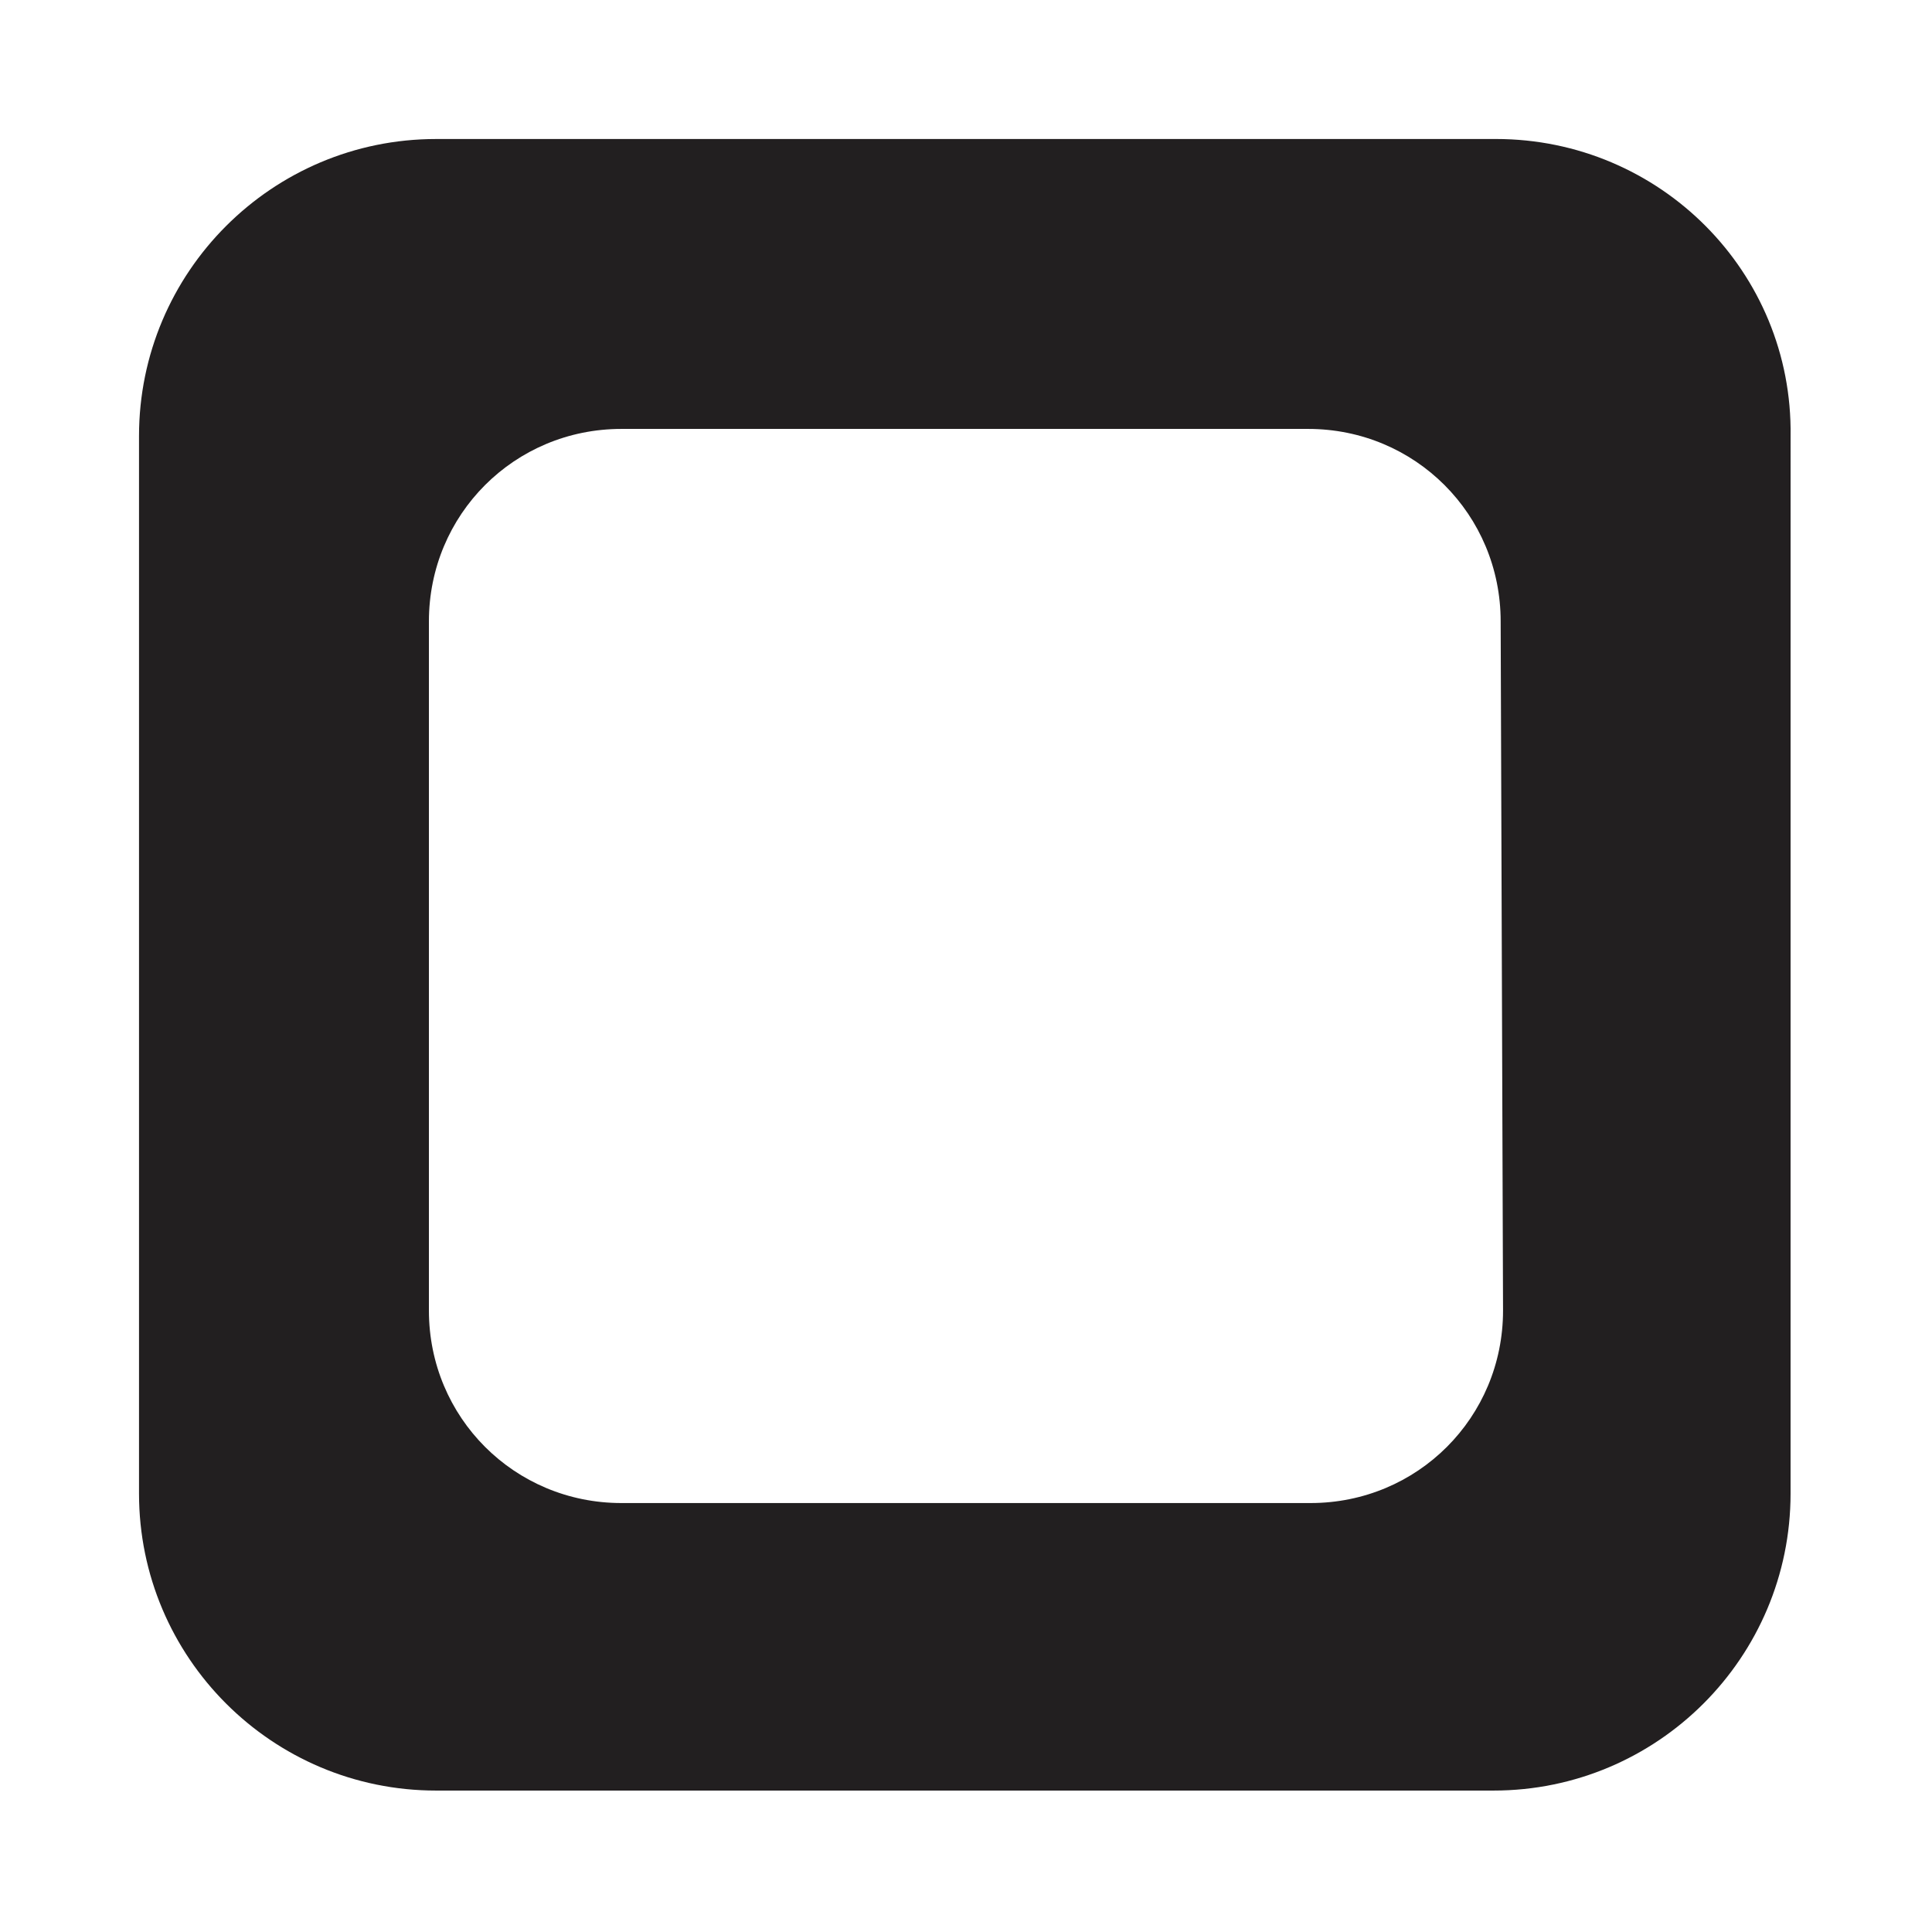 <?xml version="1.0" encoding="UTF-8"?>
<!-- Uploaded to: SVG Repo, www.svgrepo.com, Generator: SVG Repo Mixer Tools -->
<svg width="800px" height="800px" version="1.1" viewBox="144 144 512 512" xmlns="http://www.w3.org/2000/svg">
 <path d="m540.43 180.84h-280.87c-43.453 0-78.719 35.266-78.719 78.719v280.24c0 43.453 35.266 78.719 78.719 78.719h280.24c43.453 0 78.719-35.266 78.719-78.719l0.004-280.24c0.629-43.453-34.637-78.723-78.094-78.723zm1.891 310.47c0 28.34-22.672 51.012-51.012 51.012h-182.63c-28.34 0-51.012-22.672-51.012-51.012v-182.63c0-28.34 22.672-51.012 51.012-51.012h182c28.34 0 51.012 22.672 51.012 51.012z" fill="#221f20"/>
</svg>